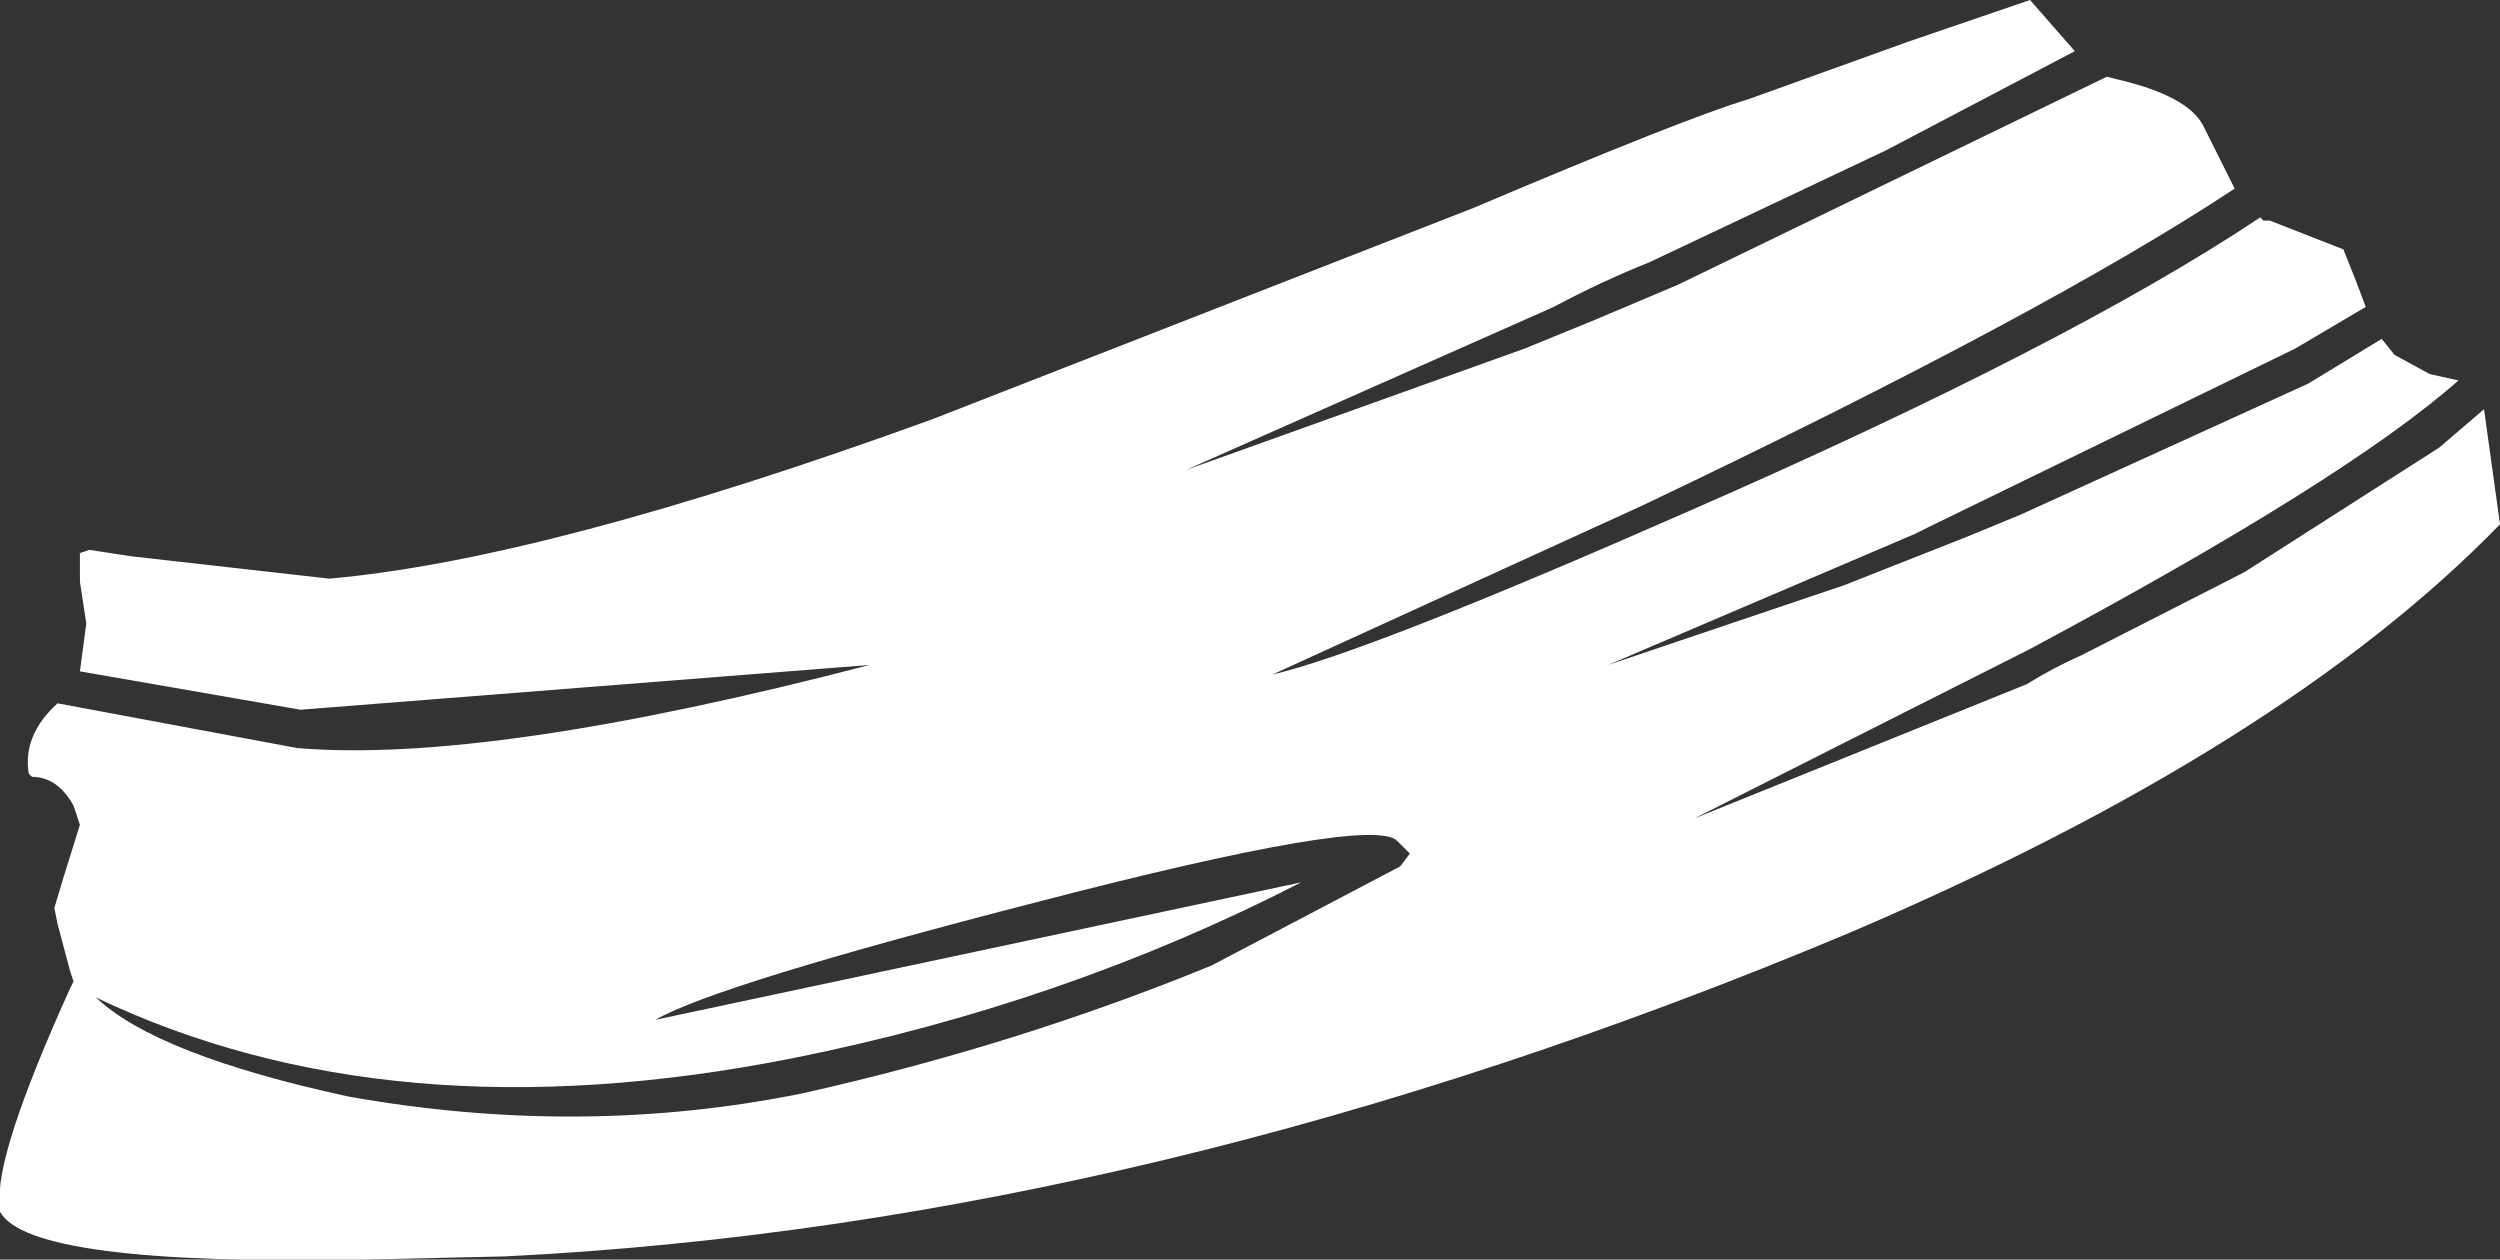 <?xml version="1.0" encoding="UTF-8" standalone="no"?>
<svg xmlns:xlink="http://www.w3.org/1999/xlink" height="19.7px" width="39.1px" xmlns="http://www.w3.org/2000/svg">
  <rect width="100%" height="100%" fill="#333333" stroke="none"/>
  <g transform="matrix(1.0, 0.0, 0.0, 1.0, 0.0, 0.0)">
    <path d="M16.25 14.1 Q11.2 15.4 10.25 15.95 L20.35 13.8 Q16.65 15.7 12.4 16.55 6.1 17.8 1.5 15.6 2.45 16.5 5.45 17.15 9.1 17.8 12.55 17.1 15.9 16.35 18.95 15.1 L21.9 13.55 22.05 13.35 21.85 13.15 Q21.45 12.75 16.25 14.1 M35.5 3.45 L36.65 3.9 36.85 4.4 37.0 4.8 35.9 5.45 30.15 8.25 29.95 8.35 25.15 10.4 28.85 9.15 30.75 8.4 31.6 8.05 36.1 6.0 37.25 5.3 37.45 5.55 38.0 5.85 38.45 5.95 Q36.7 7.5 31.75 10.15 L26.5 12.8 31.7 10.7 Q32.1 10.45 32.55 10.25 L35.1 8.95 38.15 7.0 38.85 6.4 39.1 8.2 Q35.7 11.7 28.9 14.6 18.05 19.15 7.9 19.65 L5.7 19.7 Q0.45 19.8 0.0 18.95 L0.0 18.85 Q-0.1 18.1 1.1 15.45 L1.15 15.35 1.1 15.2 0.9 14.45 0.85 14.2 1.0 13.7 1.25 12.9 1.15 12.6 Q0.9 12.15 0.5 12.15 L0.45 12.1 Q0.35 11.5 0.9 11.0 L4.65 11.7 Q7.65 11.95 13.6 10.4 L4.7 11.1 1.25 10.5 1.35 9.75 1.25 9.1 1.25 8.65 1.4 8.6 2.05 8.7 5.15 9.05 Q8.55 8.75 14.6 6.55 L23.05 3.25 Q26.35 1.85 27.35 1.55 L29.85 0.65 31.75 0.0 32.45 0.8 29.5 2.35 25.8 4.1 Q25.05 4.4 24.3 4.8 L18.55 7.35 23.85 5.45 24.95 5.0 26.25 4.45 32.95 1.2 33.15 1.25 Q34.2 1.5 34.45 1.95 L34.95 2.95 Q32.0 4.9 25.7 7.9 L19.9 10.55 Q21.4 10.2 26.4 8.0 32.35 5.4 35.35 3.4 L35.4 3.45 35.5 3.45" fill="#ffffff" fill-rule="evenodd" stroke="none"/>
  </g>
</svg>

